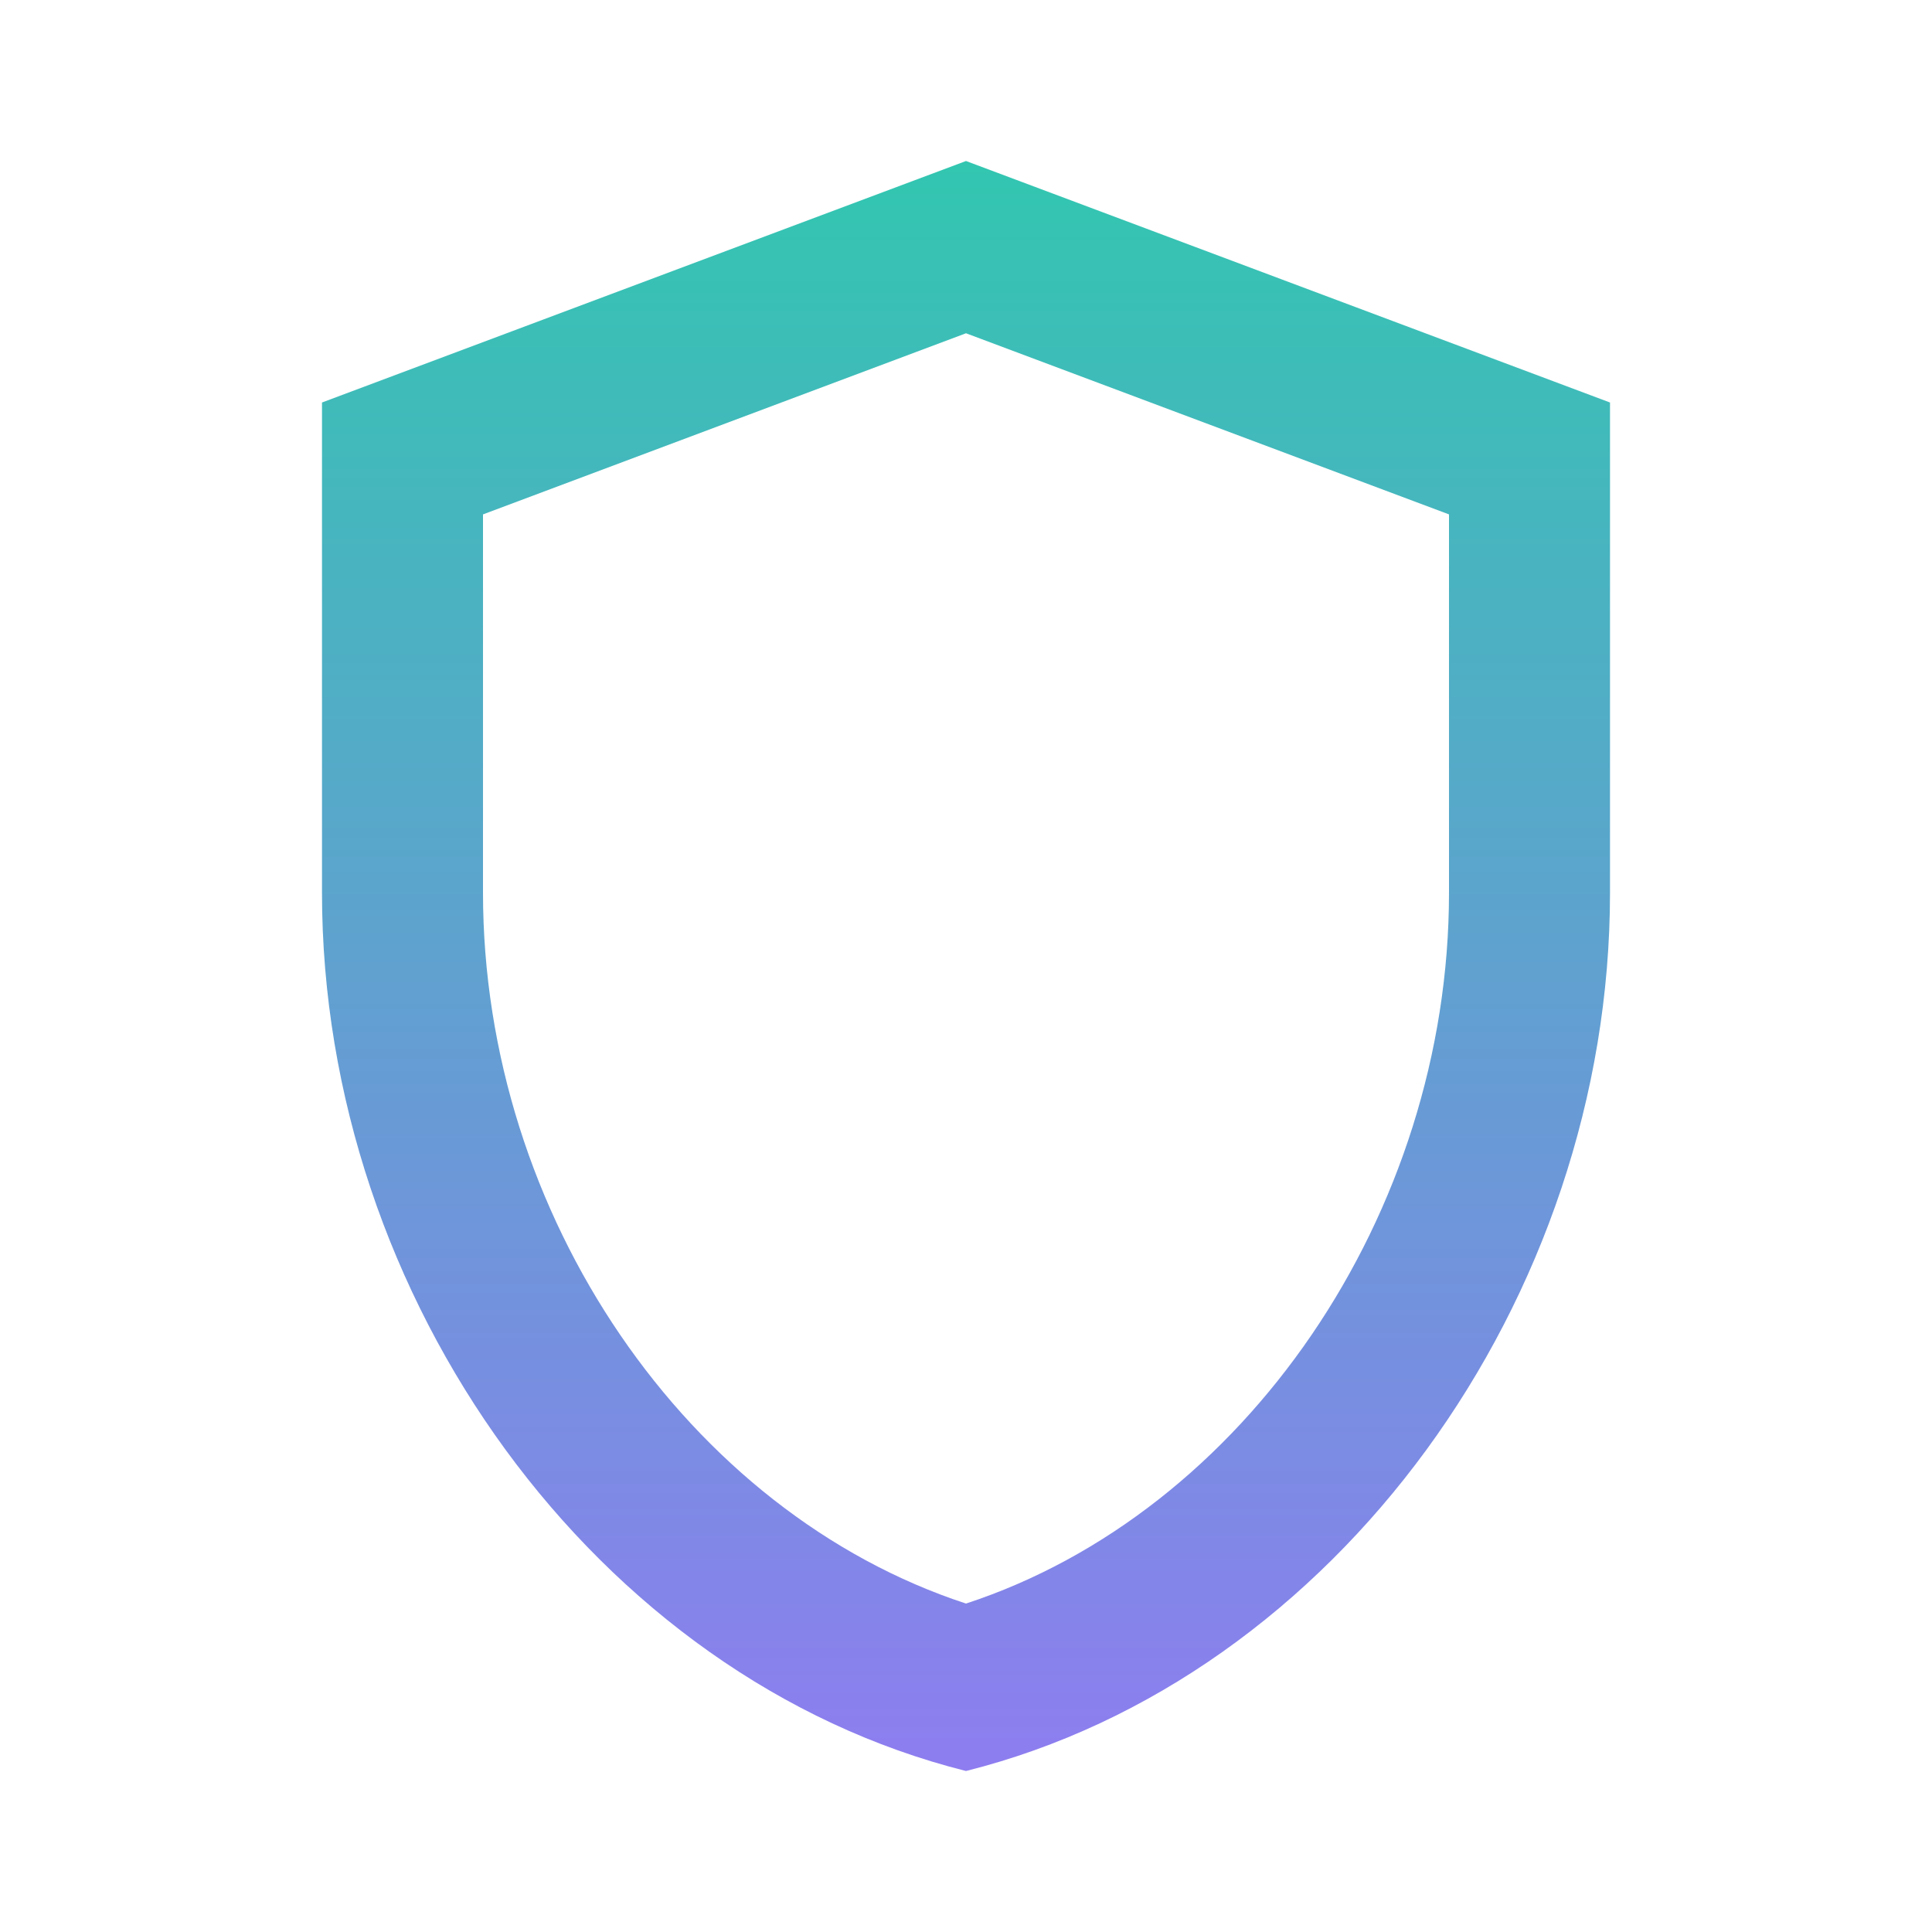 <svg width="140" height="140" viewBox="0 0 140 140" fill="none" xmlns="http://www.w3.org/2000/svg">
<path d="M70 11.667L23.333 29.167V64.692C23.333 94.15 43.225 121.625 70 128.333C96.775 121.625 116.667 94.15 116.667 64.692V29.167L70 11.667ZM105 64.692C105 88.025 90.125 109.608 70 116.2C49.875 109.608 35 88.083 35 64.692V37.275L70 24.15L105 37.275V64.692Z" fill="url(#paint0_linear_2_129)"/>
<defs>
<linearGradient id="paint0_linear_2_129" x1="70" y1="11.667" x2="70" y2="128.333" gradientUnits="userSpaceOnUse">
<stop stop-color="#32C6B0"/>
<stop offset="0.503" stop-color="#60A1D0"/>
<stop offset="1" stop-color="#8E7DF0"/>
</linearGradient>
</defs>
</svg>
